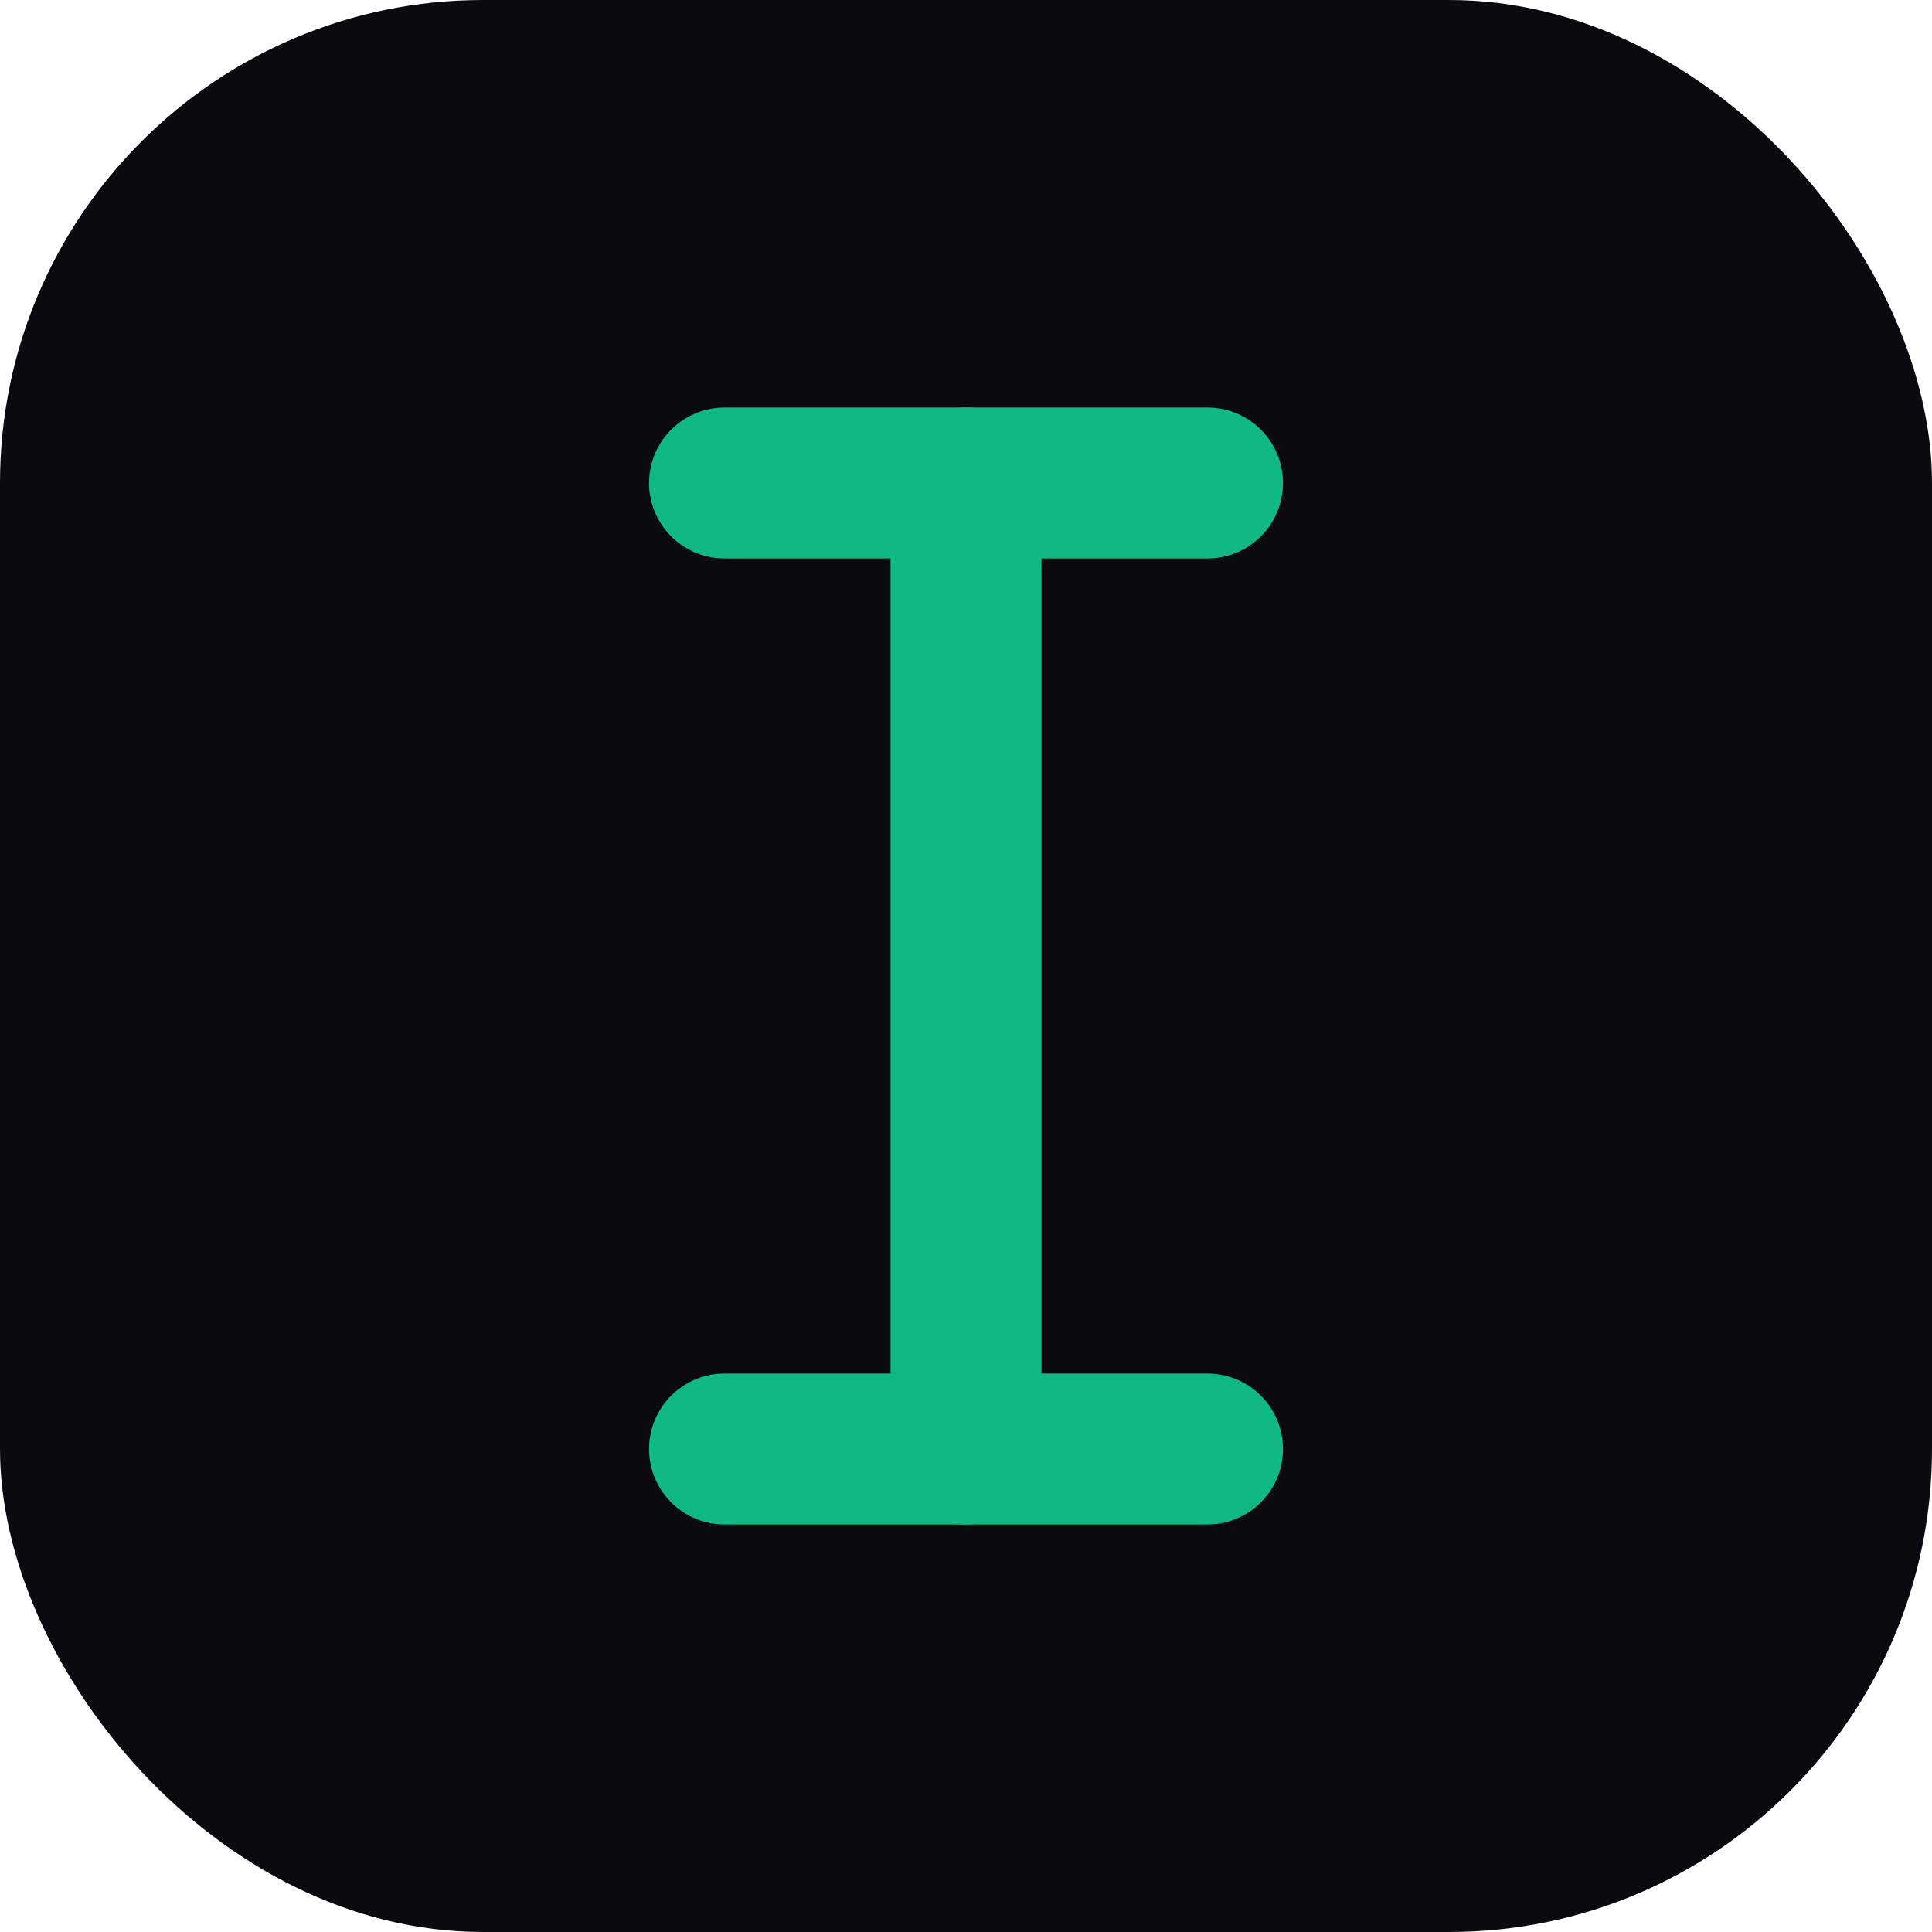 <svg width="512" height="512" viewBox="0 0 512 512" fill="none" xmlns="http://www.w3.org/2000/svg">
<rect width="512" height="512" rx="128" fill="#0B0B0F"/>
<path d="M256 128V384" stroke="#10B981" stroke-width="40" stroke-linecap="round" stroke-linejoin="round"/>
<path d="M192 128H320" stroke="#10B981" stroke-width="40" stroke-linecap="round" stroke-linejoin="round"/>
<path d="M192 384H320" stroke="#10B981" stroke-width="40" stroke-linecap="round" stroke-linejoin="round"/>
</svg>
